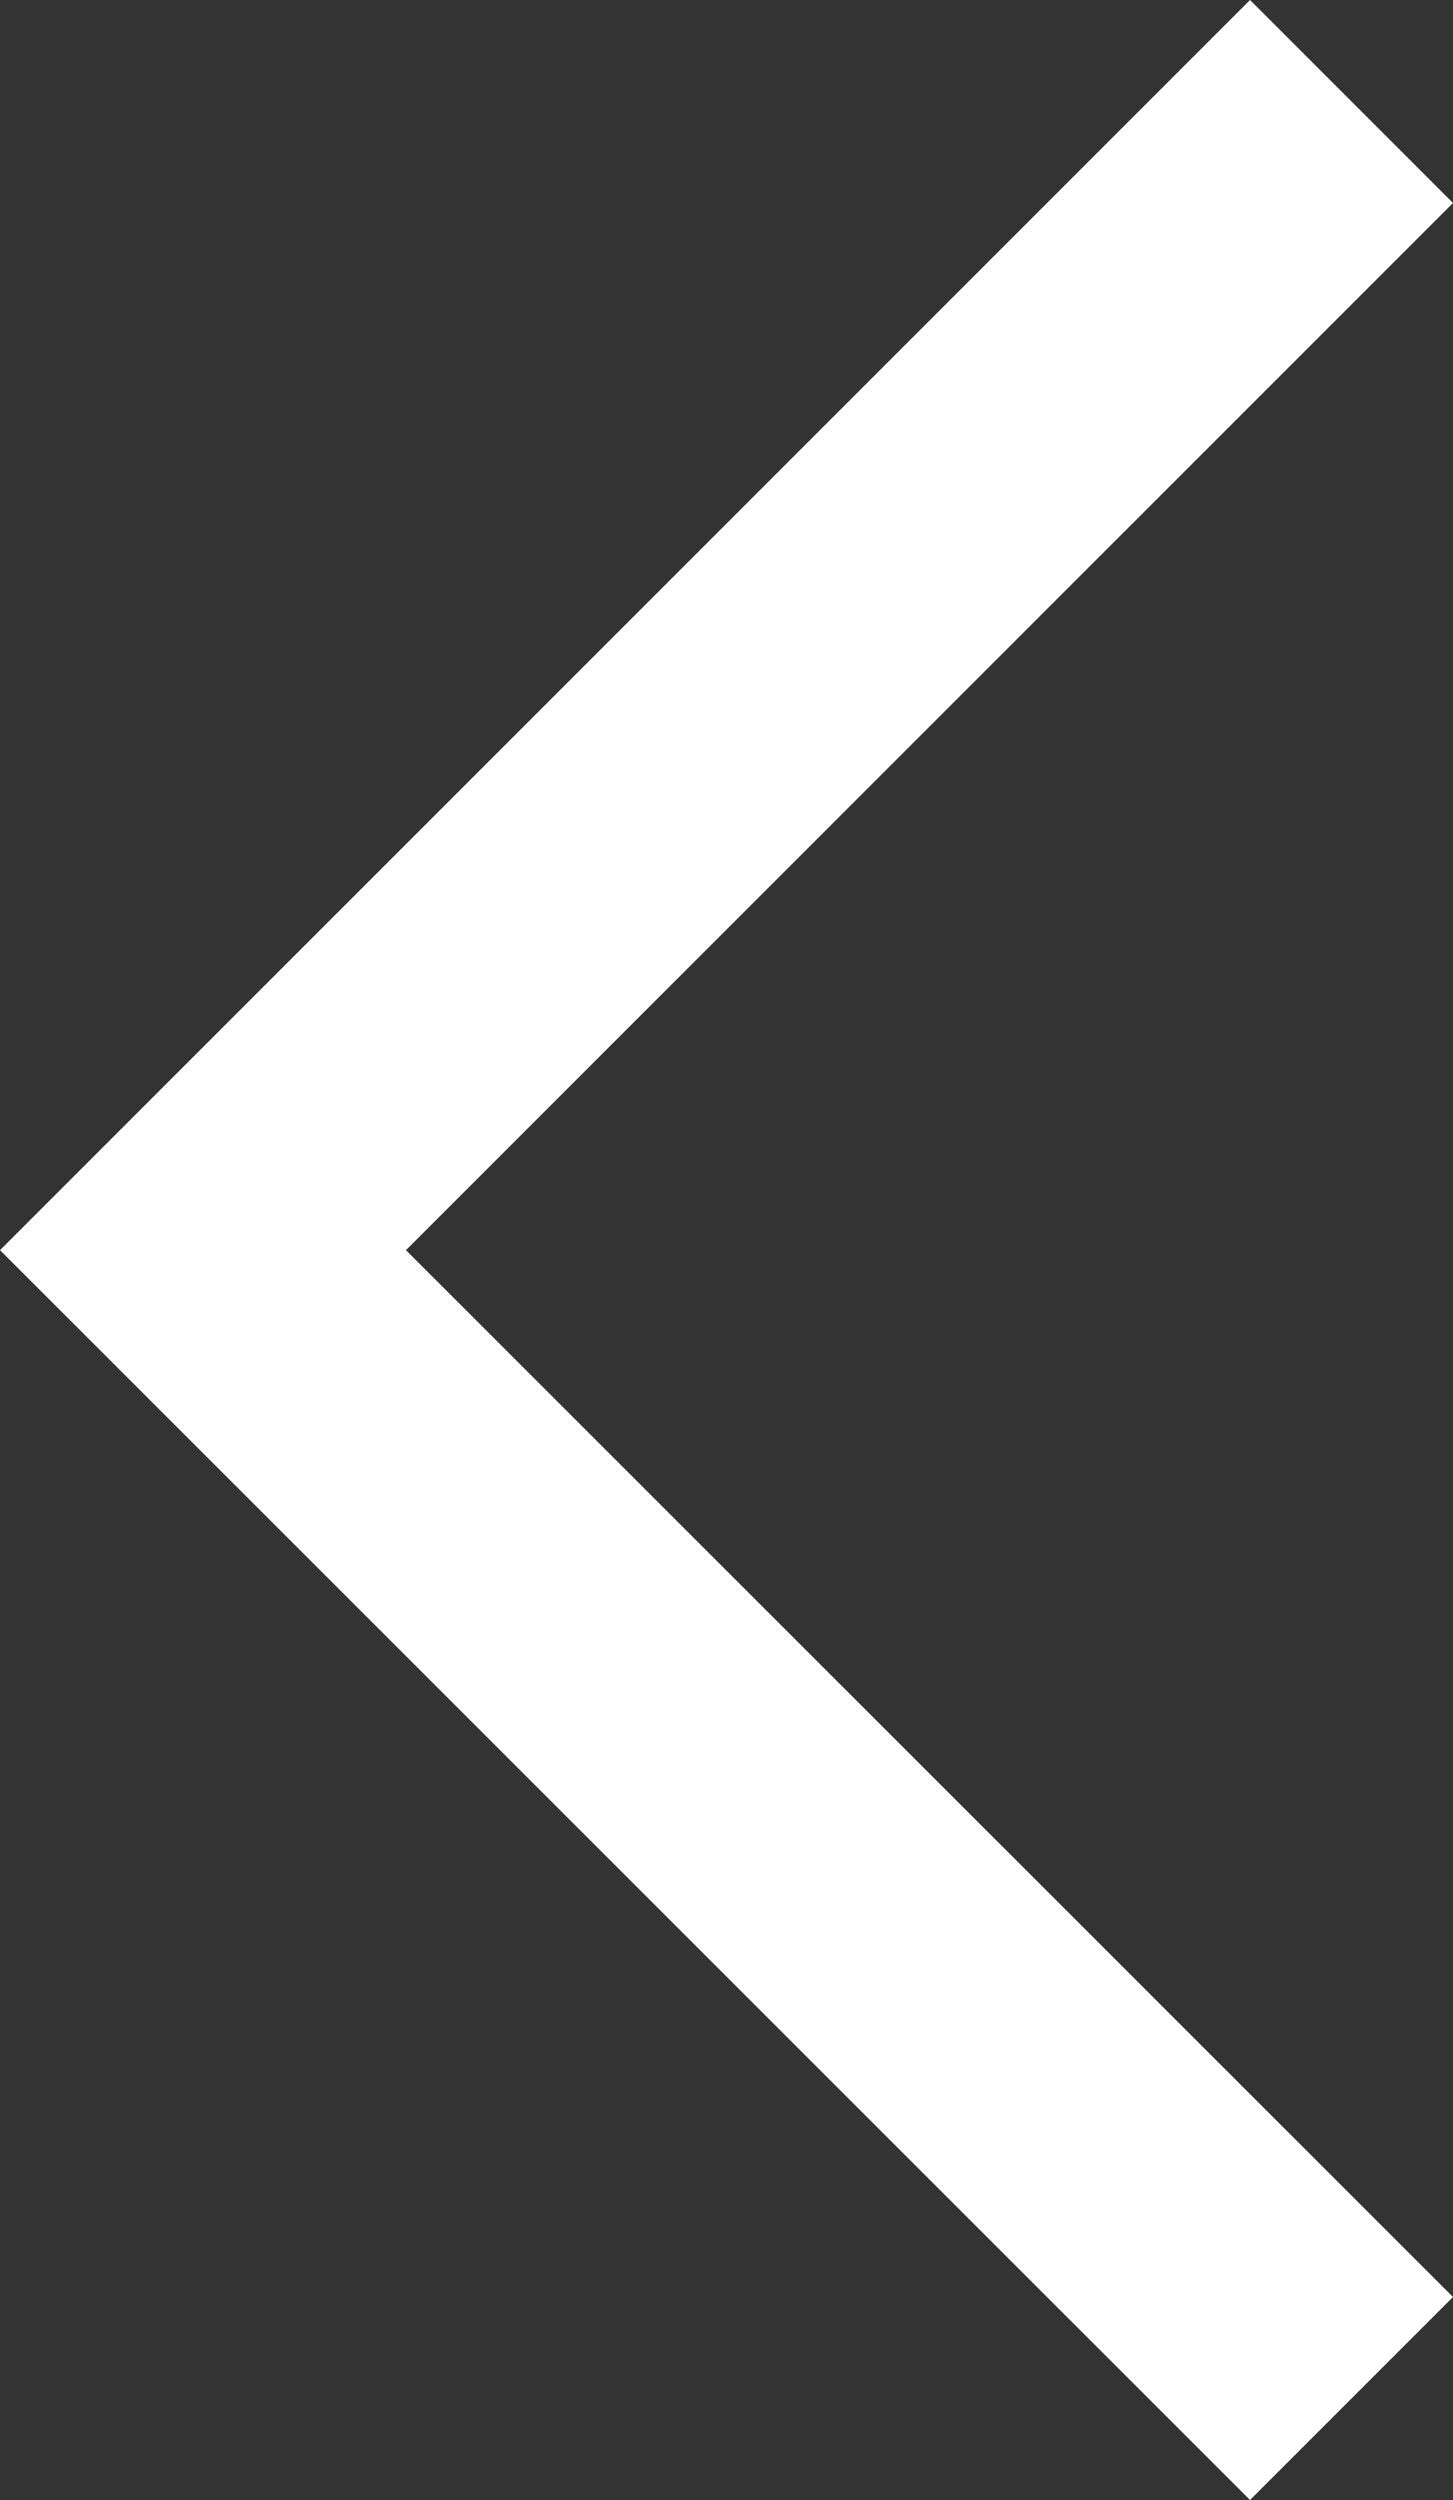 <svg xmlns="http://www.w3.org/2000/svg" width="5.061" height="8.707" viewBox="0 0 5.061 8.707">
  <rect x="0" y="0" width="5.061" height="8.707" fill="#333333" stroke="none"/>
  <defs>
    <style>
      .cls-1 {
        fill: #fff;
      }
    </style>
  </defs>
  <title>ico_prev01</title>
  <g id="レイヤー_2" data-name="レイヤー 2">
    <g id="Contents">
      <polygon class="cls-1" points="4.354 0 5.061 0.707 1.414 4.354 5.061 8 4.354 8.707 0 4.354 4.354 0"/>
    </g>
  </g>
</svg>
